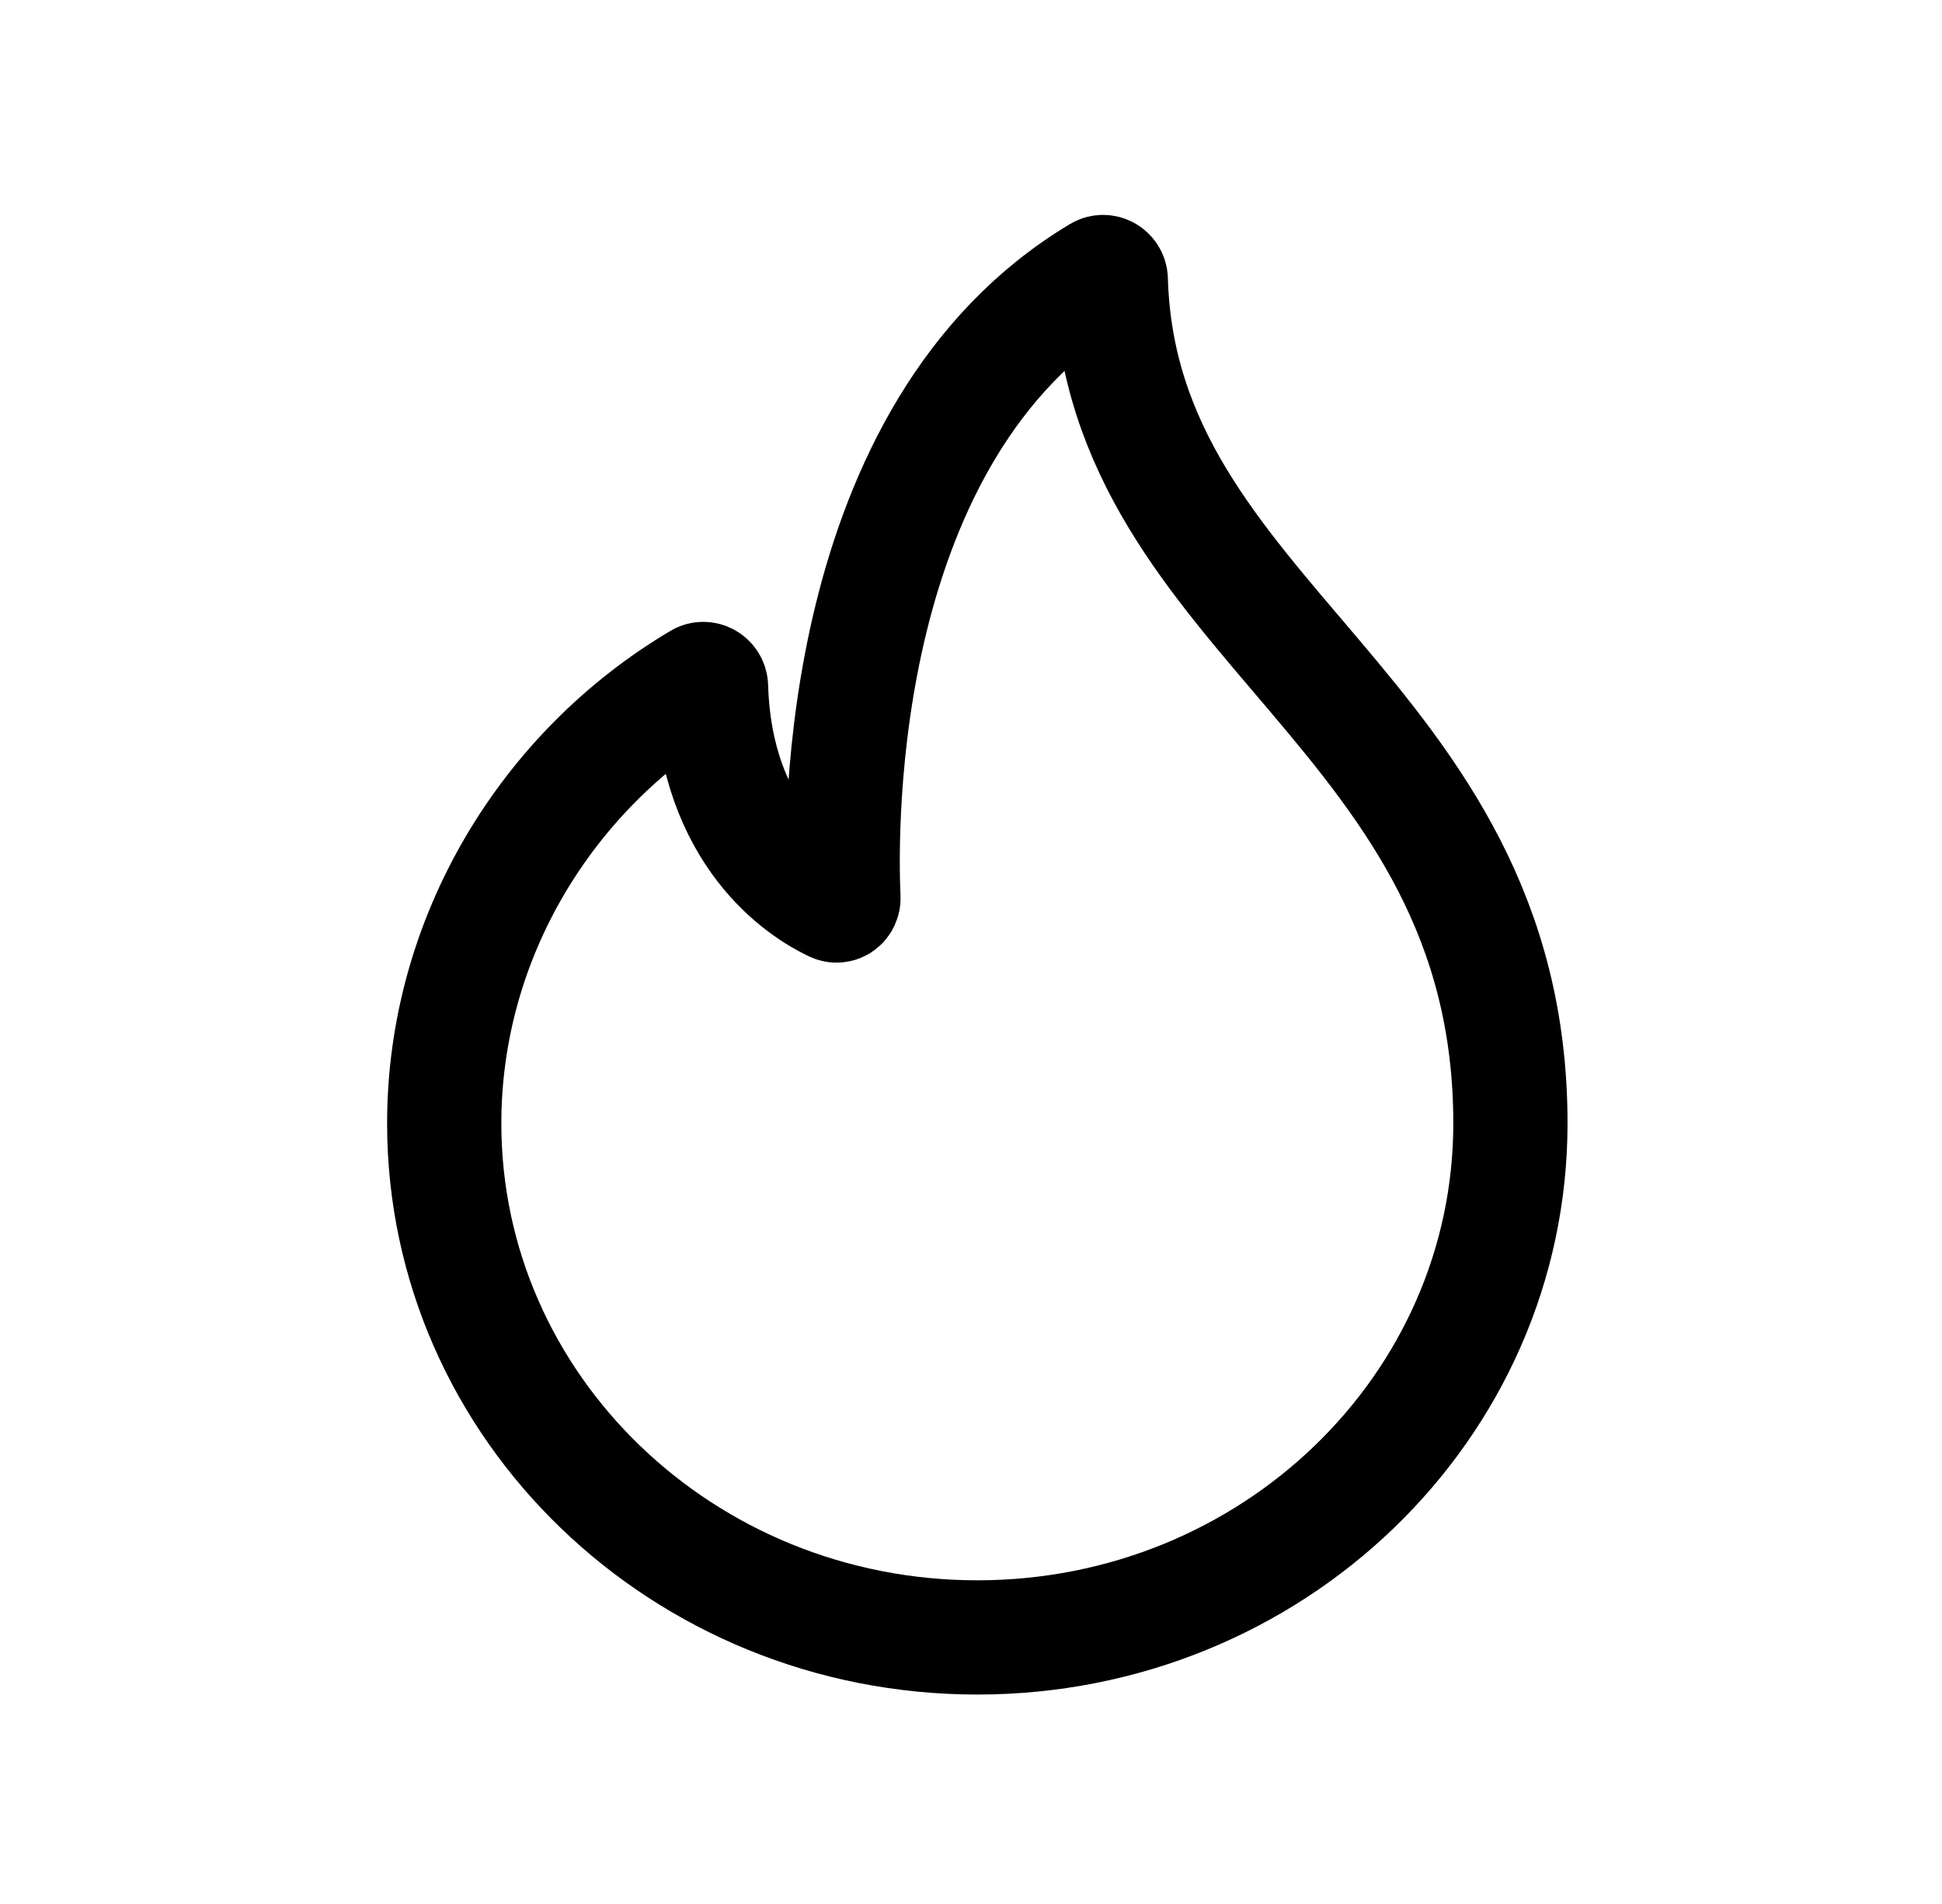 <?xml version="1.0" encoding="UTF-8"?> <svg xmlns="http://www.w3.org/2000/svg" width="51" height="50" viewBox="0 0 51 50" fill="none"><path d="M29.171 7.344C29.167 7.192 29.001 7.093 28.87 7.171C21.939 11.312 22.067 21.698 22.15 23.58C22.156 23.722 22.022 23.822 21.893 23.762C21.093 23.385 18.799 21.965 18.672 18.031C18.667 17.878 18.502 17.78 18.371 17.858C14.358 20.236 11.666 24.629 11.666 29.5C11.666 36.956 17.934 43 25.666 43C33.398 43 39.666 36.956 39.666 29.5C39.666 18.668 29.427 16.339 29.171 7.344Z" stroke="black" stroke-width="3"></path></svg> 